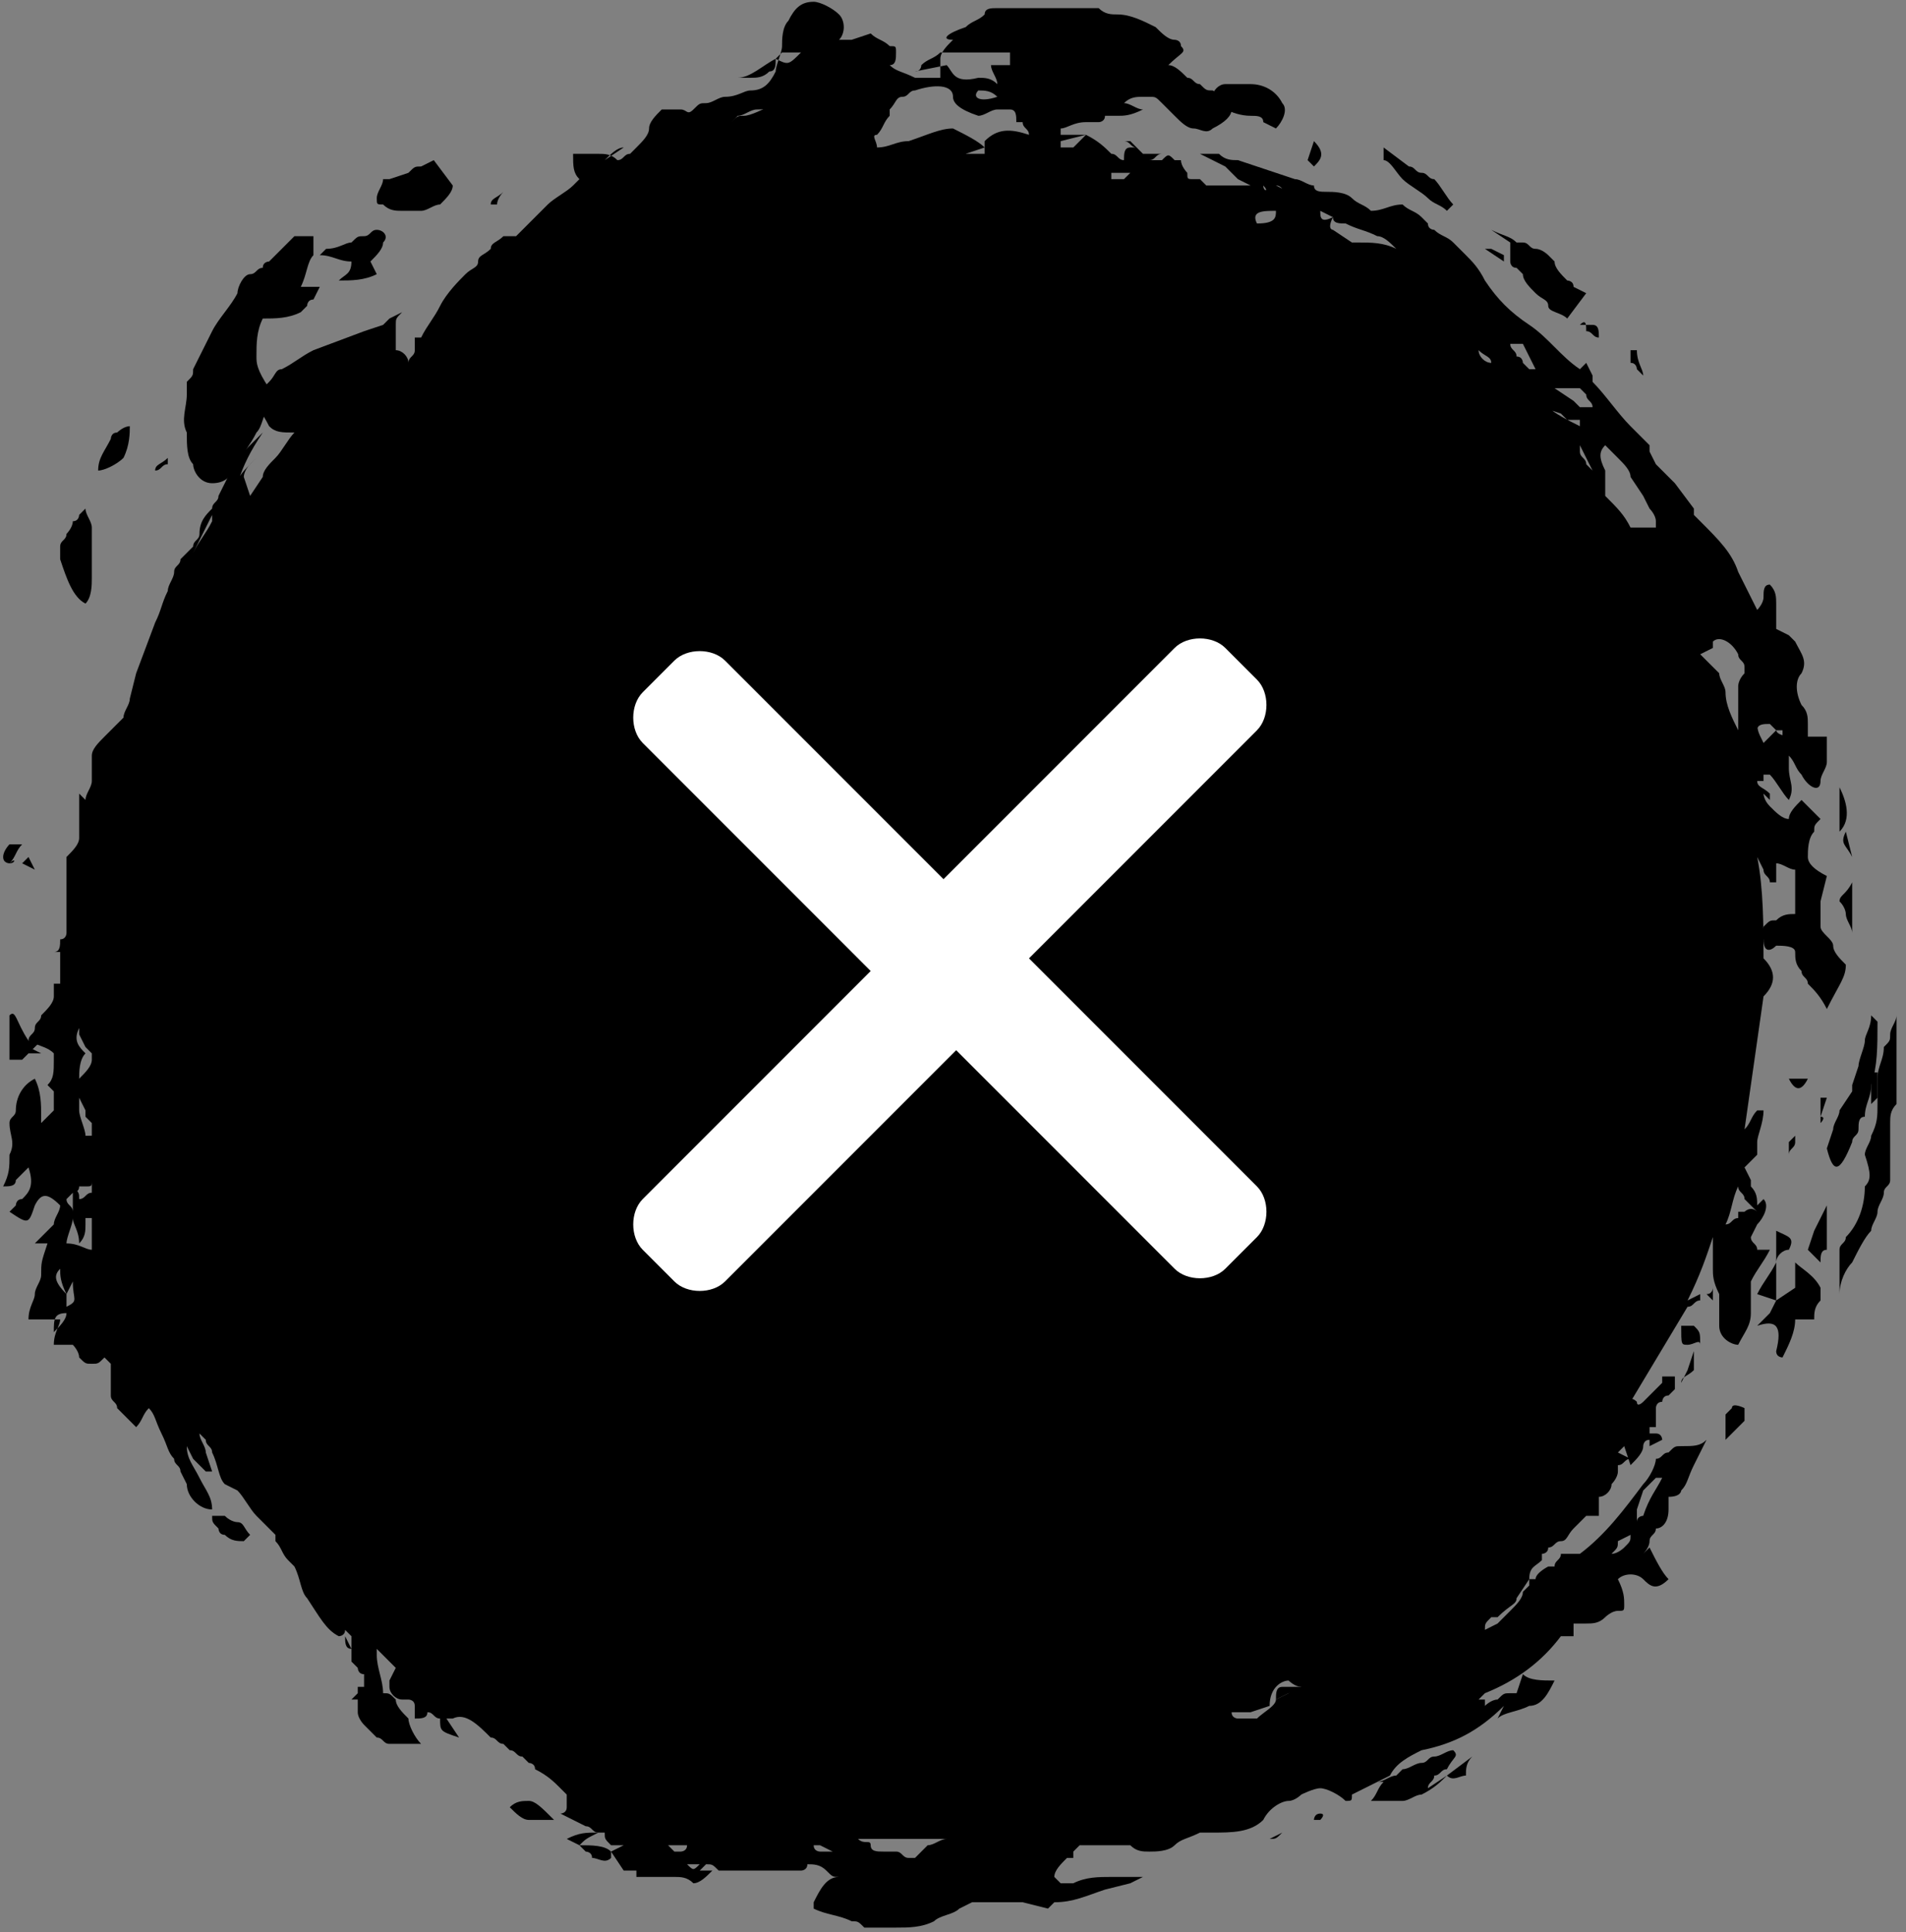 <?xml version="1.0" encoding="utf-8"?>
<!-- Generator: Adobe Illustrator 24.1.1, SVG Export Plug-In . SVG Version: 6.00 Build 0)  -->
<svg version="1.1" id="Layer_1" xmlns="http://www.w3.org/2000/svg" xmlns:xlink="http://www.w3.org/1999/xlink" x="0px" y="0px"
	 viewBox="0 0 30.1 30.5" style="enable-background:new 0 0 30.1 30.5;" xml:space="preserve">
<rect x="0" y="0" width="30.1" height="30.5" fill="#808080" stroke="none"/>
<style type="text/css">
	.st0{fill:#FFFFFF;}
</style>
<g id="Group_2987" transform="translate(370.05 2856.528) rotate(180)">
	<g id="Vector_Smart_Object" transform="translate(340 2826)">
		<g id="Vector_Smart_Object-2" transform="translate(0 0)">
			<g id="Group_107" transform="translate(0 0)">
				<path id="Path_9676" d="M26,24.4L26,24.4L26,24.4L26,24.4L26,24.4L26,24.4z"/>
				<path id="Path_9677" d="M26,24.9c0,0.2,0,0.4-0.1,0.6c-0.2,0-0.4,0-0.6,0.1l-0.1,0.1c0,0,0,0.1-0.1,0.1L25,26l0.3,0
					c-0.1,0.2-0.1,0.4-0.2,0.5c0,0.1,0,0.1,0,0.2c0,0,0,0.1,0,0.1c0,0,0.1,0,0.1,0c0.1,0,0.2,0,0.2,0c0.1-0.1,0.2-0.2,0.3-0.3
					c0,0,0.1-0.1,0.1-0.1c0,0,0.1,0,0.1-0.1c0.1,0,0.1-0.1,0.2-0.1c0.1,0,0.2-0.2,0.2-0.3c0.1-0.2,0.3-0.4,0.4-0.6s0.2-0.4,0.3-0.6
					c0-0.1,0-0.1,0.1-0.2c0-0.1,0-0.1,0-0.2c0-0.2,0.1-0.4,0-0.6c0-0.2,0-0.4-0.1-0.5c0-0.1-0.1-0.3-0.3-0.3c0,0,0,0,0,0
					c-0.2,0-0.3,0.1-0.4,0.3c-0.1,0.2-0.2,0.3-0.3,0.5c-0.1,0.1-0.1,0.3-0.2,0.4l0,0.3C26,24.7,26,24.8,26,24.9z"/>
				<path id="Path_9678" d="M24,27.3c-0.1-0.1-0.2-0.1-0.3-0.1c-0.1,0-0.2,0-0.3,0c-0.1,0-0.2,0.1-0.3,0.1c-0.1,0.1-0.2,0.2-0.2,0.3
					l0.3,0.4l0.2-0.1c0.1,0,0.1,0,0.2-0.1l0.3-0.1h0.1c0-0.1,0.1-0.2,0.1-0.3S24.1,27.3,24,27.3z"/>
				<path id="Path_9679" d="M10.3,28.7c-0.1,0-0.2,0-0.2-0.1l-0.2-0.1c-0.1,0.1-0.2,0.3-0.1,0.4c0.1,0.2,0.3,0.3,0.5,0.3
					c0.1,0,0.3,0,0.4,0c0.1,0,0.2-0.1,0.2-0.2C10.9,28.9,10.6,28.7,10.3,28.7z"/>
				<path id="Path_9680" d="M28.7,21c-0.1,0.1-0.1,0.3-0.1,0.4c0,0,0,0.1,0,0.1s0,0.1,0,0.1c0,0.1,0,0.1,0,0.2c0,0.1,0,0.3,0,0.4
					c0,0.1,0.1,0.2,0.1,0.3c0,0,0.1-0.1,0.1-0.1c0,0,0-0.1,0.1-0.1c0-0.1,0.1-0.2,0.1-0.2c0-0.1,0.1-0.1,0.1-0.2c0,0,0-0.1,0-0.1
					s0-0.1,0-0.1C29,21.4,28.9,21.1,28.7,21z"/>
				<path id="Path_9681" d="M24.7,26.1L24.7,26.1c-0.2,0-0.4,0-0.6,0.1l0.1,0.2c-0.1,0.1-0.2,0.2-0.2,0.3c-0.1,0.1,0,0.2,0.1,0.2
					c0.1,0,0.1-0.1,0.2-0.1c0.1,0,0.1,0,0.2-0.1c0.1,0,0.2-0.1,0.4-0.1c0,0,0.1-0.1,0.1-0.1c-0.2,0-0.3-0.1-0.5-0.1
					C24.5,26.2,24.6,26.2,24.7,26.1z"/>
				<path id="Path_9682" d="M28.1,23.3C28,23.5,28,23.7,28,23.8c0.1,0,0.2-0.1,0.2-0.1c0.1,0,0.1-0.1,0.1-0.1
					c0.1-0.2,0.2-0.3,0.2-0.5C28.4,23.1,28.2,23.2,28.1,23.3z"/>
				<path id="Path_9683" d="M21.7,2.1c0.1,0,0.2,0,0.3-0.1c-0.1-0.1-0.2-0.2-0.3-0.2c-0.1,0-0.1,0-0.2,0c-0.1,0-0.1,0-0.2,0
					C21.5,2,21.6,2.1,21.7,2.1z"/>
				<path id="Path_9684" d="M26.3,6.5c0,0,0.1,0,0.2,0.1c0.1,0,0.1,0,0.2,0c0-0.1,0-0.1-0.1-0.2c0,0,0-0.1-0.1-0.1
					c-0.1-0.1-0.2-0.1-0.3-0.1c0,0-0.1,0.1-0.1,0.1C26.2,6.4,26.2,6.5,26.3,6.5z"/>
				<path id="Path_9685" d="M2.7,8.3c0,0,0.1-0.1,0.1-0.1c0,0,0-0.1,0-0.1c0-0.1,0-0.2,0-0.3C2.8,7.8,2.7,7.9,2.6,8
					c0,0-0.1,0.1-0.1,0.1c0,0.1,0,0.1,0,0.2C2.5,8.3,2.7,8.4,2.7,8.3z"/>
				<path id="Path_9686" d="M9.6,3.8c0,0-0.1,0.1-0.1,0.1c0.1,0,0.2,0,0.3,0c0.1,0,0.1-0.1,0.1-0.2L9.7,3.8L9.6,3.8z"/>
				<path id="Path_9687" d="M9.3,28.3L9.4,28l-0.1-0.1C9.2,28,9.1,28.1,9.3,28.3z"/>
				<path id="Path_9688" d="M1.5,13.5l0.3,0C1.7,13.3,1.6,13.3,1.5,13.5z"/>
				<path id="Path_9689" d="M5,25.3c-0.1,0-0.1-0.1-0.2-0.1c0,0.1,0,0.2,0.1,0.2c0.1,0,0.1,0,0.2,0C5,25.5,5,25.4,5,25.3z"/>
				<path id="Path_9690" d="M1.8,12.3c0,0.1-0.1,0.1-0.1,0.2c0,0,0,0.1,0,0.1c0,0,0.1-0.1,0.1-0.1C1.8,12.4,1.8,12.4,1.8,12.3z"/>
				<path id="Path_9691" d="M22.1,27.5C22.1,27.5,22.1,27.6,22.1,27.5c0.1-0.1,0.2-0.1,0.2-0.2c0,0-0.1,0-0.1,0
					C22.2,27.4,22.1,27.5,22.1,27.5z"/>
				<path id="Path_9692" d="M9.2,1.9c0.1,0,0.1-0.1,0.1-0.1c0,0-0.1,0-0.1,0C9.2,1.8,9.1,1.9,9.2,1.9C9.1,1.9,9.2,1.9,9.2,1.9z"/>
				<path id="Path_9693" d="M29.2,14c0,0,0-0.1,0-0.1s0-0.1,0-0.1c0-0.2,0-0.3,0.1-0.4l-0.1-0.1c0,0,0-0.1,0-0.1l0,0
					c0-0.1,0-0.2,0-0.2l0.1-0.1l0.1-0.1c0,0,0,0.1,0,0.1c0,0.2,0,0.4,0.1,0.6c0.2-0.1,0.3-0.3,0.3-0.5c0-0.1,0.1-0.1,0.1-0.2
					c0-0.2-0.1-0.3,0-0.5c0-0.2,0-0.3,0.1-0.5c-0.1,0-0.2,0-0.2,0.1c-0.1,0.1-0.1,0.1-0.2,0.2c-0.1-0.3,0-0.4,0.1-0.5
					c0.1,0,0.1-0.1,0.1-0.1l0.1-0.1c-0.3-0.2-0.3-0.2-0.4,0.1c-0.1,0.2-0.2,0.2-0.4,0c0-0.1,0.1-0.2,0.1-0.3
					c0.1-0.1,0.2-0.2,0.3-0.3c0,0-0.1,0-0.1,0c0,0-0.1,0-0.1,0c0.1-0.3,0.1-0.3,0.1-0.5c0-0.1,0.1-0.2,0.1-0.3s0.1-0.2,0.1-0.4
					c-0.2,0-0.3,0-0.5,0c0-0.1,0.1-0.2,0.1-0.4L29,9.3c0,0-0.1,0-0.1,0c0,0-0.1-0.1-0.1-0.2C28.7,9,28.7,9,28.6,9
					c-0.1,0-0.1,0-0.2,0.1L28.3,9c0-0.1,0-0.2,0-0.3c0,0,0-0.1,0-0.1c0,0,0-0.1,0-0.1c0-0.1-0.1-0.1-0.1-0.2
					c-0.1-0.1-0.2-0.2-0.3-0.3c-0.1,0.1-0.1,0.2-0.2,0.3c-0.1-0.1-0.1-0.2-0.2-0.4s-0.1-0.3-0.2-0.4c0-0.1-0.1-0.1-0.1-0.2l-0.1-0.2
					c0-0.2-0.2-0.4-0.4-0.4c0,0.2,0.1,0.3,0.2,0.5c0.1,0.2,0.2,0.3,0.2,0.5L27,7.5c0,0-0.1-0.1-0.1-0.1l-0.1-0.1l-0.1,0l0.1,0.3
					c0,0.1,0.1,0.2,0.1,0.3c-0.1-0.1-0.1-0.1-0.1-0.1c0-0.1-0.1-0.1-0.1-0.2c-0.1-0.2-0.1-0.4-0.2-0.5l-0.2-0.1
					c-0.1-0.1-0.2-0.3-0.3-0.4c-0.1-0.1-0.2-0.2-0.3-0.3c0,0,0-0.1,0-0.1c-0.1-0.1-0.1-0.2-0.2-0.3l-0.1-0.1
					c-0.1-0.2-0.1-0.4-0.2-0.5C25,5,24.9,4.8,24.7,4.7c0,0-0.1,0-0.1,0.1l0,0l-0.1-0.1l0-0.2l0.1,0.2c0-0.1,0-0.2-0.1-0.2
					c0-0.1,0-0.2,0-0.2c0,0-0.1-0.1-0.1-0.1c0,0,0-0.1-0.1-0.1c0,0,0-0.1,0-0.2c0,0,0,0,0,0c0,0,0.1,0,0.1,0c0,0,0-0.1,0-0.1
					c0,0,0.1-0.1,0.1-0.1h-0.1c0-0.1,0-0.1,0-0.2c0-0.1-0.1-0.2-0.1-0.2c0,0-0.1-0.1-0.1-0.1c0,0-0.1-0.1-0.1-0.1
					c-0.1,0-0.1-0.1-0.2-0.1c-0.2,0-0.4,0-0.5,0c0.1,0.1,0.2,0.3,0.2,0.4c0.1,0.1,0.2,0.2,0.2,0.3c0.1,0.1,0.1,0.1,0.2,0.1
					C24,4,24.1,4.2,24.1,4.4c0,0,0,0.1,0,0.1c0,0-0.1-0.1-0.1-0.1c-0.1-0.1-0.1-0.1-0.2-0.2l0,0L23.9,4l0,0c0,0,0-0.1,0-0.1
					c0-0.1-0.1-0.2-0.2-0.2l-0.1,0v0c0,0-0.1,0-0.1-0.1c0-0.1,0-0.1,0-0.2c-0.1,0-0.2,0-0.2,0.1c-0.1,0-0.1-0.1-0.2-0.1
					c0-0.2,0-0.2-0.3-0.3L23,3.4c0,0,0,0-0.1,0c-0.2,0.1-0.4-0.1-0.6-0.3c-0.1,0-0.1-0.1-0.2-0.1L22,2.9c-0.1,0-0.1-0.1-0.2-0.1
					l-0.1-0.1c0,0-0.1,0-0.1-0.1c-0.2-0.1-0.3-0.2-0.4-0.3c0,0-0.1-0.1-0.1-0.1c0,0,0-0.1,0-0.2c0-0.1,0.1-0.1,0.1-0.1l-0.4-0.2
					c-0.1,0-0.1-0.1-0.2-0.1l-0.1,0c0-0.1,0-0.1-0.1-0.2l-0.2,0l0.2-0.1h0l0,0h0L20.2,1c-0.1,0-0.1,0-0.2,0L20,0.9
					c-0.1,0-0.3,0-0.4,0c0,0-0.1,0-0.1,0l-0.1,0c-0.1,0-0.2,0-0.3-0.1c-0.1,0-0.2,0.1-0.3,0.2L19,1c0,0-0.1,0.1-0.1,0.1
					c-0.1,0-0.1,0-0.2-0.1c-0.1,0-0.1,0-0.2,0l-0.1,0L18.3,1L18.1,1l-0.1,0l-0.1,0v0C17.8,1,17.7,1,17.6,1c-0.1,0-0.1,0-0.2,0
					c0,0-0.1,0-0.1,0.1c-0.1,0-0.2,0-0.3-0.1c-0.1-0.1-0.1-0.1-0.2-0.1c0.2,0,0.3-0.2,0.4-0.4c0,0,0-0.1,0-0.1
					c-0.2-0.1-0.4-0.1-0.6-0.2c-0.1,0-0.1,0-0.2-0.1c-0.1,0-0.1,0-0.2,0c-0.1,0-0.2,0-0.3,0c-0.2,0-0.4,0-0.6,0.1
					c-0.1,0.1-0.3,0.1-0.4,0.2l-0.2,0.1l-0.1,0c-0.1,0-0.3,0-0.4,0c0,0-0.1,0-0.1,0h-0.1h-0.1l-0.4-0.1l-0.1,0.1l0,0
					c-0.3,0-0.5,0.1-0.8,0.2l-0.4,0.1l-0.2,0.1l-0.1,0c0,0-0.1,0-0.1,0l0.1,0l0.1,0c0.1,0,0.1,0,0.2,0c0.1,0,0.2,0,0.3,0
					c0.2,0,0.4,0,0.6-0.1c0.1,0,0.1,0,0.2,0l0,0l0.1,0.1c0,0.1-0.1,0.2-0.2,0.3l-0.1,0l0,0.1c0,0-0.1,0.1-0.1,0.1l-0.2,0
					c-0.1,0-0.2,0-0.2,0l-0.2,0l-0.2,0h0c-0.1-0.1-0.2-0.1-0.3-0.1c-0.1,0-0.3,0-0.4,0.1c-0.1,0.1-0.2,0.1-0.4,0.2h0
					c-0.1,0-0.1,0-0.2,0c-0.3,0-0.6,0-0.8,0.2C10,2,9.8,2.1,9.7,2.1c-0.1,0-0.2,0.1-0.2,0.1S9.3,2.3,9.2,2.3c-0.1,0-0.3-0.1-0.4-0.2
					c-0.1,0-0.1,0-0.1,0.1C8.5,2.3,8.3,2.4,8.1,2.5C8,2.7,7.8,2.8,7.6,2.9C7.1,3,6.7,3.2,6.3,3.6l0.1-0.2C6.3,3.5,6.1,3.5,5.9,3.6
					C5.7,3.6,5.6,3.8,5.5,4C5.7,4,5.9,4,6,4.1l0.1-0.3c0,0,0,0,0.1,0c0.1,0,0.1,0,0.2-0.1c0.1,0,0.2-0.1,0.2-0.1L6.6,3.7l0.1,0
					c0,0-0.1,0.1-0.1,0.1C6.1,4,5.7,4.3,5.4,4.7L5.2,4.7l0,0.1L5.2,4.9c-0.1,0-0.1,0-0.2,0C4.9,4.9,4.8,4.9,4.7,5
					c0,0-0.1,0.1-0.2,0.1S4.4,5.1,4.4,5.2c0,0.1,0,0.2,0.1,0.4c-0.1,0.1-0.3,0.1-0.4,0c0,0,0,0,0,0c-0.1-0.1-0.2-0.2-0.4,0
					c0.1,0.1,0.2,0.3,0.3,0.5L4.1,6l0,0C4.1,6,4,6.1,4,6.2c0,0.1-0.1,0.1-0.1,0.2C3.8,6.4,3.7,6.5,3.7,6.7l0,0.1l0,0.1
					C3.5,6.9,3.5,7,3.5,7C3.4,7.1,3.4,7.2,3.3,7.4L3.1,7.8c0.1-0.1,0.2-0.1,0.4-0.1c0.1,0,0.1,0,0.2-0.1c0.1,0,0.1-0.1,0.2-0.1
					C3.9,7.4,4,7.2,4.1,7.1c0.3-0.4,0.6-0.8,1-1.1c0.1,0,0.2,0,0.3,0c0-0.1,0.1-0.1,0.1-0.2l0.1,0c0,0,0.2-0.1,0.2-0.2l0,0l0.1,0
					C5.9,5.8,5.8,5.8,5.7,5.9L5.7,6c0,0-0.1,0-0.1,0.1c-0.1,0-0.1,0.1-0.2,0.1C5.3,6.2,5.3,6.3,5.2,6.4S5.1,6.5,5,6.6l0,0
					c-0.1,0-0.2,0-0.2,0c0,0.1,0,0.2,0,0.3C4.7,6.9,4.6,7,4.6,7.1c0,0-0.1,0.1-0.1,0.2h0l0,0l0,0c0,0,0,0,0,0.1
					c-0.1,0-0.1,0.1-0.2,0.1l0.2,0.1L4.4,7.7L4.3,7.4C4.2,7.5,4.1,7.6,4.1,7.7c0,0,0,0.1-0.1,0.1l0-0.1L3.8,7.8c0,0,0,0.1,0.1,0.1
					c0,0,0.1,0,0.1,0c0,0,0,0,0,0.1c0,0,0,0-0.1,0c0,0,0,0.1,0,0.1c0,0.1,0,0.1,0,0.2c0,0,0,0.1-0.1,0.1c0,0,0,0.1-0.1,0.1
					c0,0-0.1,0.1-0.1,0.1l0,0c0,0,0,0.1,0,0.1l0,0c0,0,0,0,0,0c0,0,0,0,0,0c0,0,0,0.1,0,0.1c0,0,0.1,0,0.2,0l0-0.1
					c0.1-0.1,0.1-0.1,0.2-0.2c0,0,0.1-0.1,0.1-0.1c0,0,0.1-0.1,0.1,0c0,0,0.1,0.1,0.1,0c-0.3,0.5-0.6,1-0.9,1.5c0,0,0,0,0,0
					c-0.1,0-0.1,0.1-0.2,0.1l0,0.1l0.2-0.1C3.2,10.4,3.1,10.7,3,11c0,0,0,0,0,0c0,0,0-0.1,0-0.2c0-0.1,0-0.2,0-0.3
					c0-0.1,0-0.2-0.1-0.4c0-0.1,0-0.1,0-0.2c0-0.1,0-0.2,0-0.3c0-0.2-0.2-0.3-0.3-0.3C2.5,9.5,2.4,9.6,2.4,9.8c0,0.1,0,0.3,0,0.4
					c0,0,0,0,0,0.1c-0.1,0.2-0.2,0.3-0.3,0.5l0.2,0c0,0,0,0,0,0c0,0.1,0.1,0.1,0.1,0.2l-0.1,0.2c-0.1,0.1-0.2,0.3-0.1,0.4l0.1-0.1
					c0,0.1,0,0.2,0.1,0.3c0,0,0,0,0,0.1l0.1,0.2l-0.2,0.2c0,0,0,0.1,0,0.1c0,0,0,0.1,0,0.1c0,0.1-0.1,0.3-0.1,0.5c0,0,0.1,0,0.1,0
					c0.1-0.1,0.1-0.2,0.2-0.3c0,0,0,0,0,0c-0.1,0.7-0.2,1.4-0.3,2.1C2,15,2,15.2,2.2,15.4c0,0.5,0,1.1,0.1,1.6c0,0,0,0,0,0l0,0
					l-0.1-0.2c0-0.1-0.1-0.1-0.1-0.2l-0.1,0c0,0,0,0.1,0,0.1s0,0.1,0,0.1s0,0.1,0,0.1c-0.1,0-0.2-0.1-0.3-0.1l0,0c0,0,0-0.1,0-0.1
					c0-0.2,0-0.4,0-0.6c0.1,0,0.2,0,0.3-0.1c0.1,0,0.1,0,0.2-0.1c0-0.1,0.1-0.1,0-0.2c0-0.2-0.1-0.2-0.2-0.1c-0.1,0-0.3,0-0.3-0.1
					c0-0.1,0-0.2-0.1-0.3c0-0.1-0.1-0.1-0.1-0.2c-0.1-0.1-0.2-0.2-0.3-0.4C1,15,0.9,15.1,0.9,15.3c0.1,0.1,0.2,0.2,0.2,0.3
					s0.2,0.2,0.2,0.3l0,0.2c0,0.1,0,0.1,0,0.2l-0.1,0.4c0.2,0.1,0.3,0.2,0.3,0.3c0,0.1,0,0.3-0.1,0.4c0,0.1,0,0.1-0.1,0.2
					c0.1,0.1,0.2,0.2,0.3,0.3c0.1-0.1,0.2-0.2,0.2-0.3c0.1,0,0.2,0.1,0.3,0.2c0.1,0.1,0.1,0.2,0.1,0.2l-0.1-0.1l0,0.1
					c0.1,0.1,0.2,0.1,0.2,0.2l0,0c0,0,0,0,0,0l-0.1,0l0,0.1c0,0-0.1,0-0.1,0c-0.1-0.1-0.2-0.3-0.3-0.4c-0.1,0.2,0,0.3,0,0.5
					c0,0,0,0.1,0,0.2c0,0-0.1,0-0.1,0c0,0-0.1,0-0.1,0.1c0,0.1,0,0.1,0,0.2c0,0,0.1,0,0.1,0C2,18.9,2,19,2,19c0,0-0.1,0-0.1,0l0,0
					c0,0,0-0.1,0-0.1l0,0v0l0,0l-0.1-0.1l0-0.1l0-0.1c-0.1-0.1-0.1-0.2-0.2-0.3c-0.1-0.2-0.3-0.3-0.3-0.1c0,0.1-0.1,0.2-0.1,0.3
					c0,0.1,0,0.1,0,0.2l0,0.1l0,0.1c0.1,0,0.1,0,0.2,0c0,0,0.1,0,0.1,0c0,0.1,0,0.1,0,0.2c0,0.1,0,0.2,0.1,0.3
					c0.1,0.2,0.1,0.4,0,0.5c-0.1,0.2,0,0.3,0.1,0.5c0,0,0.1,0.1,0.1,0.1l0.2,0.1L2,21c0,0.1,0,0.2,0.1,0.3c0.1,0,0.1-0.1,0.1-0.2
					c0-0.1,0.1-0.2,0.1-0.2c0.1,0.2,0.2,0.4,0.3,0.6c0.1,0.3,0.3,0.5,0.6,0.8c0,0,0.1,0.1,0.1,0.1l0,0.1l0.3,0.4l0.3,0.3l0.1,0.2
					L4,23.5c0.1,0.1,0.2,0.2,0.3,0.3c0.2,0.2,0.4,0.5,0.6,0.7l0,0.1L5,24.8c0,0,0.1-0.1,0.1-0.1c0.3,0.2,0.5,0.5,0.8,0.7
					c0.3,0.2,0.5,0.4,0.7,0.7c0.1,0.2,0.2,0.3,0.3,0.4c0,0,0.1,0.1,0.1,0.1s0.1,0.1,0.1,0.1c0.1,0.1,0.2,0.1,0.3,0.2
					c0,0,0.1,0,0.1,0.1c0,0,0.1,0.1,0.1,0.1c0.1,0.1,0.2,0.1,0.3,0.2c0.2,0,0.3-0.1,0.5-0.1c0.1,0.1,0.2,0.1,0.3,0.2
					c0.1,0.1,0.3,0.1,0.4,0.1c0.1,0,0.2,0,0.2,0.1c0.1,0,0.2,0.1,0.3,0.1l0.3,0.1l0.3,0.1l0.3,0.1c0.1,0,0.2,0,0.3,0.1
					c0.1,0,0.2,0,0.3,0l-0.4-0.2l-0.1-0.1l-0.1-0.1l-0.2-0.1l0.3,0c0.1,0,0.2,0,0.2,0H11c0,0,0.1,0.1,0.1,0.1c0,0,0,0,0.1,0l0,0h0
					c0.1,0,0.1,0,0.1,0.1c0,0,0.1,0.1,0.1,0.2l0.1,0c0.1,0.1,0.1,0.1,0.2,0l0.1,0c0.1,0,0.1,0,0.2,0c0,0,0,0-0.1,0
					c-0.1,0-0.1,0.1-0.2,0.1l0.1,0l0.1,0l0.1,0l0,0l0.2,0.2c0,0,0.1,0,0.1,0c-0.1,0-0.1-0.1-0.2-0.1c0,0,0.1,0,0.1,0
					c0.1,0,0.1-0.1,0.1-0.2c0.1,0,0.1,0.1,0.2,0.1c0.1,0.1,0.2,0.2,0.4,0.3c0.1-0.1,0.1-0.1,0.2-0.2c0.1,0,0.1,0,0.2,0
					c0,0,0,0,0,0.1l-0.4,0.1c0.1,0,0.3,0,0.4,0h0c0,0,0,0.1,0,0.1c-0.1,0-0.2,0.1-0.4,0.1c-0.1,0-0.1,0-0.2,0c0,0-0.1,0-0.1,0.1
					c0,0,0,0-0.1,0l-0.1,0c-0.1,0-0.2,0-0.4,0.1c0.1,0,0.2,0.1,0.3,0.1c-0.1,0.1-0.2,0.1-0.3,0.1l-0.1,0c-0.1,0-0.1,0-0.2-0.1
					c-0.1-0.1-0.1-0.1-0.2-0.2c-0.1-0.1-0.2-0.2-0.3-0.2c-0.1,0-0.2-0.1-0.3,0c-0.2,0.1-0.3,0.2-0.3,0.3c-0.1,0.1,0.1,0.2,0.3,0.3
					c0.1,0,0.1,0,0.2,0.1c0.1,0,0.1,0.1,0.2,0.1c0.1,0.1,0.2,0.2,0.3,0.2c-0.2,0.2-0.3,0.2-0.2,0.3c0,0.1,0.1,0.1,0.1,0.1
					c0.1,0,0.2,0.1,0.3,0.2c0.2,0.1,0.4,0.2,0.6,0.2c0.1,0,0.2,0,0.3,0.1c0.1,0,0.2,0,0.3,0c0.3,0,0.7,0,1,0c0.1,0,0.2,0,0.3,0
					c0.1,0,0.2,0,0.2-0.1c0.1-0.1,0.2-0.1,0.3-0.2c0.3-0.1,0.4-0.2,0.2-0.2c0.1-0.1,0.2-0.2,0.2-0.3c0-0.1,0-0.2,0-0.3l0.1,0l0.3,0
					c0.2,0.1,0.3,0.1,0.4,0.2c-0.1,0-0.1,0.1-0.1,0.2c0,0.1,0,0.1,0.1,0.1c0.1,0.1,0.2,0.1,0.3,0.2l0.3-0.1l0.1,0l0.1,0l0,0
					c-0.1,0.1-0.1,0.3,0,0.4c0.1,0.1,0.3,0.2,0.4,0.2c0.2,0,0.3-0.1,0.4-0.3c0.1-0.1,0.1-0.3,0.1-0.4c0-0.1,0.1-0.3,0.1-0.4
					c0.1-0.2,0.2-0.3,0.4-0.3c0.1,0,0.2-0.1,0.4-0.1c0.1,0,0.2-0.1,0.3-0.1c0.1,0,0.1,0,0.2-0.1s0.1,0,0.2,0c0.1,0,0.2,0,0.3,0
					c0.1-0.1,0.2-0.2,0.2-0.3s0.1-0.2,0.2-0.3c0,0,0.1-0.1,0.1-0.1l0,0c0.1,0,0.1-0.1,0.2-0.1c0.1,0.1,0.2,0.1,0.3,0.1
					c0.1,0,0.3,0,0.4,0c0-0.2,0-0.3-0.1-0.4l0.1-0.1c0.1-0.1,0.3-0.2,0.4-0.3l0.1-0.1l0.1-0.1l0.2-0.2l0.1-0.1l0.1,0l0.1,0
					c0.1-0.1,0.2-0.1,0.2-0.2c0.1-0.1,0.2-0.1,0.2-0.2s0.1-0.1,0.2-0.2c0.1-0.1,0.3-0.3,0.4-0.5c0.1-0.2,0.2-0.3,0.3-0.5l0.1,0
					c0-0.1,0-0.1,0-0.2c0-0.1,0.1-0.1,0.1-0.2l0,0c0,0.1,0.1,0.2,0.2,0.2c0,0,0,0.1,0,0.2s0,0.1,0,0.2s0,0.1-0.1,0.2l0.2-0.1
					l0.1-0.1l0.3-0.1L25.1,25c0.2-0.1,0.3-0.2,0.5-0.3c0.1,0,0.1-0.1,0.2-0.2s0.1-0.1,0.2-0.2c0,0,0,0,0,0c0-0.2-0.1-0.3-0.2-0.5
					c-0.1-0.1-0.2-0.1-0.4-0.1c0,0,0,0,0,0c0.1-0.1,0.2-0.3,0.3-0.4l0,0c0.1-0.1,0.2-0.2,0.2-0.3l0.2-0.3h0l0,0L26.2,23
					c0,0,0,0.1-0.1,0.2L26,23.3c0.2-0.2,0.3-0.3,0.3-0.4c-0.1,0.3-0.2,0.5-0.4,0.8c0.2-0.2,0.3-0.3,0.4-0.4c0-0.1,0.1-0.1,0.1-0.2
					l0.1-0.2l0.1-0.2c0-0.1,0.1-0.1,0.1-0.2c0.1-0.1,0.2-0.2,0.2-0.4c0-0.1,0.1-0.1,0.1-0.2l0.1-0.1l0,0l0.1-0.1h0
					c0-0.1,0.1-0.1,0.1-0.2s0.1-0.2,0.1-0.3c0.1-0.2,0.1-0.3,0.2-0.5l0.3-0.8l0.1-0.4c0-0.1,0.1-0.2,0.1-0.3c0,0,0,0,0.1-0.1
					c0.1-0.1,0.1-0.1,0.2-0.2c0.1-0.1,0.2-0.2,0.2-0.3c0-0.1,0-0.1,0-0.2c0-0.1,0-0.1,0-0.2l0,0c0-0.1,0.1-0.2,0.1-0.3
					c0,0,0.1,0.1,0.1,0.1c0,0,0-0.1,0-0.1l0-0.1c0,0,0-0.1,0-0.1c0-0.1,0-0.1,0-0.2c0-0.1,0-0.1,0-0.2c0-0.1,0.1-0.2,0.2-0.3
					c0,0,0-0.1,0-0.1l0,0h0c0-0.1,0-0.1,0-0.2c0-0.1,0-0.2,0-0.3s0-0.2,0-0.3s0-0.2,0-0.3c0,0,0-0.1,0.1-0.1c0-0.1,0-0.2,0.1-0.2
					l-0.1,0c0,0,0,0,0-0.1c0-0.1,0-0.2,0-0.3c0,0,0-0.1,0-0.1l0.1,0c0,0,0-0.1,0-0.1c0,0,0-0.1,0-0.1c0-0.1,0.1-0.2,0.2-0.3
					c0-0.1,0.1-0.1,0.1-0.2c0-0.1,0.1-0.1,0.1-0.2c-0.2-0.1-0.3-0.1-0.4-0.2C29.2,14.2,29.2,14.1,29.2,14z M29.2,14.3L29.2,14.3
					C29.2,14.4,29.2,14.3,29.2,14.3L29.2,14.3z M2,19l0.2-0.2c0.1,0.2,0.1,0.2,0.1,0.4c0,0,0-0.1,0-0.2c0,0.1-0.1,0.1-0.2,0.1L2,19z
					 M15.6,1.2c0,0,0.1,0,0.1,0c0,0,0,0,0,0c0.1,0,0.1,0.1,0.2,0.1c0.1,0,0.1,0,0.2,0l0,0c0.1,0,0.2,0,0.2,0.1s0.1,0,0.2,0.1
					c-0.1,0-0.1,0-0.2,0l-0.2,0l-0.3,0c-0.1,0-0.1,0-0.2,0h-0.2l-0.3,0c0.1,0,0.2-0.1,0.3-0.1L15.6,1.2z M29.1,10.5
					c0-0.1,0-0.2-0.1-0.4C29.2,10.3,29.2,10.4,29.1,10.5z M16.6,28.6L16.6,28.6C16.6,28.6,16.6,28.6,16.6,28.6L16.6,28.6z
					 M28.8,14.6L28.8,14.6c0,0.1,0,0.1,0,0.1C28.8,14.7,28.8,14.6,28.8,14.6L28.8,14.6z M10.2,3.4l0.2,0c0,0,0.1,0,0.1,0
					c0,0,0.1,0,0.1,0.1l-0.1,0l-0.1,0l-0.1,0l-0.3,0.1C10,3.9,9.8,4,9.7,4c0,0-0.1-0.1-0.2-0.1l0.4-0.2C9.9,3.6,10.1,3.5,10.2,3.4
					L10.2,3.4z M20.5,28L20.5,28L20.5,28c-0.1,0.1-0.2,0.2-0.3,0.2L20.5,28z M28.8,14.3l0-0.1L28.7,14l-0.1-0.1c0,0,0,0,0-0.1
					c0-0.1,0.1-0.2,0.2-0.3c0,0,0,0,0,0c0,0.1,0,0.3-0.1,0.4C28.8,14,28.9,14.1,28.8,14.3L28.8,14.3z M28.7,12.6L28.7,12.6
					c0,0.1,0.1,0.3,0.1,0.4c0,0.1,0,0.1,0,0.2L28.7,13c0,0,0,0,0-0.1c0,0-0.1-0.1-0.1-0.1l0,0c0,0,0-0.1,0-0.1s0-0.1,0-0.1
					C28.6,12.6,28.6,12.6,28.7,12.6L28.7,12.6z M24.9,5.4L24.9,5.4L24.9,5.4C24.9,5.3,24.9,5.3,24.9,5.4L24.9,5.4z M24.7,5.1
					L24.7,5.1L24.7,5.1L24.7,5.1z M17.1,1.4L17.1,1.4l-0.2-0.1c0.1,0,0.1,0,0.2,0c0,0,0.1,0,0.1,0.1L17.1,1.4L17.1,1.4z M2.5,19.9
					L2.5,19.9L2.5,19.9C2.6,19.9,2.6,19.9,2.5,19.9c0.1-0.1,0.1-0.2,0.1-0.2c0,0,0,0.1,0,0.1l0-0.1l0-0.1c0-0.1,0-0.1,0-0.2
					c0-0.1,0-0.2,0-0.4c0.1,0.2,0.2,0.4,0.2,0.6c0,0.1,0.1,0.2,0.1,0.3C3,20,3,20,3.1,20.1c0,0,0.1,0.1,0.1,0.1l0,0l-0.2,0.1
					c0,0,0,0.1,0,0.1c-0.1,0.1-0.3,0-0.4-0.2c0-0.1-0.1-0.1-0.1-0.2C2.5,20,2.5,20,2.5,19.9z M4.9,23.1c0,0,0.1,0.1,0.1,0.1
					c0,0.1,0.1,0.1,0.1,0.2l0,0.1L5,23.3L5,23.3L4.9,23.1L4.9,23.1z M16.8,28.9L16.8,28.9L16.8,28.9L16.8,28.9z M18.3,28.7
					c0.1,0,0.1,0,0.2-0.1l0,0c0,0-0.1,0.1-0.1,0.1c-0.1,0-0.2,0.1-0.3,0.1s-0.2,0-0.3,0.1C18,28.8,18.2,28.7,18.3,28.7L18.3,28.7z
					 M20.8,27.7L20.8,27.7L20.8,27.7L20.8,27.7z M29.2,9.5c0,0.2,0,0.3-0.2,0.3C29,9.7,29.1,9.6,29.2,9.5L29.2,9.5z M29,9.9l0,0.2
					l-0.1,0.2C28.9,10,28.8,10,29,9.9L29,9.9z M28.6,11.1c0-0.1,0-0.2,0-0.3c0.1,0,0.2,0.1,0.4,0.1c0,0.1-0.1,0.3-0.1,0.4
					c0-0.1-0.1-0.2-0.1-0.4c-0.1,0.1-0.1,0.2-0.1,0.3c0,0,0,0.1,0,0.1l-0.1,0C28.6,11.2,28.6,11.1,28.6,11.1L28.6,11.1z M28.6,11.7
					c0.1,0,0.1-0.1,0.2-0.1c0,0.1,0,0.1,0.1,0.2c0-0.2,0-0.3,0-0.4c0,0.1,0.1,0.1,0.1,0.2c0,0-0.1,0.1-0.1,0.1s-0.1,0-0.1,0.1
					c0,0-0.1,0-0.1,0c0,0,0,0,0,0l0,0c-0.1,0-0.1,0-0.1,0.1l0-0.1l0-0.2l0-0.1v0C28.5,11.7,28.5,11.7,28.6,11.7L28.6,11.7z
					 M19.3,1.3c0,0,0.1,0,0.1,0c0,0,0.1,0.1,0.1,0.1h-0.1l-0.1,0c0,0-0.1,0-0.1,0l-0.1,0l0,0c0,0,0,0,0.1,0
					C19.2,1.3,19.3,1.3,19.3,1.3z M19.2,1.1L19,1.1C19.1,1,19.1,1,19.2,1.1L19.2,1.1z M6.9,3.5L6.9,3.5L6.9,3.5L6.9,3.5z M6.2,5.1
					C6.3,5,6.3,5,6.4,4.9l0.2-0.1l0,0l0,0c0,0.1,0,0.1-0.1,0.2l0,0l-0.1,0C6.2,5.2,6.1,5.2,6.1,5.3L6.1,5.3L5.9,5.6c0,0,0-0.1,0-0.1
					h0c0,0,0.1-0.1,0.1-0.1C6,5.3,6.1,5.2,6.2,5.1L6.2,5.1z M5.6,5.4L5.6,5.4L5.6,5.4L5.6,5.4C5.6,5.4,5.6,5.4,5.6,5.4L5.6,5.4z
					 M4.1,7L4.1,7L4,7.1L3.9,7.2l-0.1,0C3.9,7,4,6.9,4.1,6.6l0,0c0,0,0.1,0,0.1-0.1c0,0.1,0,0.1,0,0.2L4.1,7z M4.5,6.2L4.3,6.3
					c0-0.1,0-0.1,0.1-0.2c0,0,0.1-0.1,0.2-0.1C4.5,6.1,4.5,6.1,4.5,6.2L4.5,6.2z M4.8,7.2L4.8,7.2L4.8,7.2l-0.1,0L4.8,7.2L4.8,7.2z
					 M2.5,11.4c0,0,0.1,0,0.1,0c0,0,0-0.1,0-0.1l0,0c0.1,0,0.1-0.1,0.2-0.1c-0.1,0.2-0.1,0.4-0.2,0.6c0-0.1-0.1-0.1-0.1-0.2
					c0,0-0.1-0.1-0.1-0.1c0,0-0.1-0.1-0.1-0.1C2.4,11.5,2.5,11.4,2.5,11.4L2.5,11.4z M4.7,23.5L4.7,23.5l-0.2-0.2
					c-0.1-0.1-0.2-0.2-0.2-0.3l-0.2-0.3L4,22.5c0,0-0.1-0.1-0.1-0.2l0-0.1c0.1,0,0.1,0,0.2,0c0.1,0,0.1,0,0.2,0h0
					c0.1,0.2,0.2,0.3,0.4,0.5l0,0.1l0,0.3C4.8,23.3,4.8,23.4,4.7,23.5L4.7,23.5z M5.1,24.4c0,0-0.1-0.1-0.1-0.1
					c0-0.1-0.1-0.1-0.1-0.2l0.1,0l0.1,0l0.1,0.1l0.3,0.2C5.4,24.4,5.2,24.4,5.1,24.4L5.1,24.4z M6,25.1l-0.1-0.2l-0.1-0.2h0.1
					l0.1,0.1c0,0,0,0.1,0.1,0.1c0,0.1,0.1,0.1,0.1,0.2C6.1,25.1,6,25.1,6,25.1L6,25.1z M5.9,24.3c-0.1-0.1-0.2-0.1-0.2-0.2L5.4,24
					l-0.1-0.1l-0.1,0l-0.1,0l0-0.1c0.2,0.1,0.4,0.2,0.5,0.3c0.1,0.1,0.2,0.2,0.3,0.3c0,0,0.1,0.1,0.1,0.1L5.9,24.3z M6.7,25
					c-0.1-0.1-0.2-0.1-0.2-0.2l0,0C6.6,24.8,6.7,24.9,6.7,25L6.7,25z M9,27.1C9,27,8.9,27,8.8,27c-0.2-0.1-0.3-0.1-0.5-0.2
					c-0.1,0-0.2-0.1-0.3-0.2h0c0.2,0.1,0.4,0.1,0.6,0.1l0.1,0L9,26.9C9,26.9,9.1,26.9,9,27.1c0.2-0.1,0.2,0,0.2,0.1L9,27.1z
					 M10.1,27.6l-0.1,0c0,0-0.1,0-0.1,0c-0.1,0-0.1-0.1-0.2-0.1l0,0l0.2,0.1L10.1,27.6C10,27.5,10.1,27.5,10.1,27.6L10.1,27.6z
					 M9.9,27.2c0-0.1,0-0.2,0.3-0.2C10.3,27.2,10.1,27.2,9.9,27.2L9.9,27.2z M12.2,27.8l0.1-0.1l0.2,0c0,0,0,0.1,0,0.1
					C12.4,27.8,12.3,27.8,12.2,27.8L12.2,27.8z M14.3,29.2l-0.1,0c0,0,0,0,0,0L14.3,29.2z M14.6,29.3c0.4-0.1,0.4,0.1,0.5,0.2
					l0.5-0.1c-0.1,0-0.1,0.1-0.1,0.1c-0.1,0.1-0.2,0.1-0.3,0.2l-0.1,0l-0.2,0c-0.1,0-0.2,0-0.3,0c-0.1,0-0.2,0-0.2,0l-0.1,0l-0.2,0
					c0-0.1,0-0.1,0-0.2l0.1,0c0.1,0,0.2,0,0.2,0c0-0.1-0.1-0.2-0.1-0.3C14.4,29.3,14.5,29.3,14.6,29.3L14.6,29.3z M14.3,29
					c0.3-0.1,0.4,0,0.3,0.1C14.5,29.1,14.4,29.1,14.3,29L14.3,29z M15.8,29c-0.1,0-0.1,0.1-0.2,0.1c-0.3,0.1-0.6,0.1-0.6-0.1
					c0-0.1-0.1-0.2-0.4-0.3c-0.1,0-0.2,0.1-0.3,0.1c-0.1,0-0.1,0-0.2,0c-0.1,0-0.1-0.1-0.1-0.2l-0.1,0c0-0.1-0.1-0.1-0.1-0.2
					c0.3,0.1,0.5,0.1,0.7-0.1c0,0,0-0.1,0-0.2c0.1,0,0.2,0,0.3,0l-0.3,0.1c0.1,0.1,0.3,0.2,0.5,0.3c0.2,0,0.4-0.1,0.7-0.2
					c0.2,0,0.3-0.1,0.5-0.1c0,0.1,0.1,0.2,0,0.2c-0.1,0.1-0.1,0.2-0.2,0.3h0l0,0.1C15.9,28.9,15.9,29,15.8,29L15.8,29z M17.8,29.6
					c0,0-0.1,0.1-0.1,0.1l-0.2,0c-0.1,0-0.2,0-0.3,0l-0.3,0l0.2,0l0.1,0l0.1,0l0.1,0h0c0,0,0,0,0,0C17.6,29.5,17.6,29.5,17.8,29.6
					c0-0.1,0-0.2,0.1-0.2c0.1-0.1,0.2-0.1,0.3-0.1c0,0,0.1,0,0.1,0l0.1,0C18.2,29.3,18,29.5,17.8,29.6L17.8,29.6z M21.9,26.8
					L21.9,26.8L21.9,26.8l0.2,0L21.9,26.8L21.9,26.8z M22.7,26.3L22.7,26.3L22.7,26.3C22.6,26.4,22.7,26.3,22.7,26.3L22.7,26.3
					C22.7,26.3,22.7,26.3,22.7,26.3L22.7,26.3z M27.2,21.4l-0.1,0.1L27,21.8c-0.1,0.2-0.2,0.4-0.3,0.6l0-0.1l0,0
					c0.1-0.2,0.2-0.3,0.3-0.5l0.2-0.3L27.2,21.4l0-0.2l0,0L27.2,21.4z"/>
				<path id="Path_9694" d="M0.6,11.8c0-0.3,0.1-0.6,0.3-0.8C0.9,10.9,1,10.9,1,10.8c0,0,0-0.1,0-0.1c0,0,0-0.1,0-0.1
					c0-0.2,0-0.3,0-0.5c0,0.2-0.1,0.4-0.2,0.5c-0.1,0.2-0.2,0.4-0.3,0.5c0,0.1-0.1,0.2-0.1,0.3s-0.1,0.2-0.1,0.3
					c0,0.1-0.1,0.1-0.1,0.2c0,0.1,0,0.1,0,0.2c0,0.1,0,0.2,0,0.3c0,0.1,0,0.1,0,0.2s0,0.1,0,0.2c0,0.1,0,0.2-0.1,0.3l0,0.2l0,0.1
					l0,0.1c0,0.2,0,0.3,0,0.5c0,0,0,0.1,0,0.1s0,0.1,0,0.1c0,0.1,0,0.2,0,0.3c0-0.1,0.1-0.2,0.1-0.3s0-0.1,0.1-0.2
					c0-0.2,0.1-0.3,0.1-0.5l0-0.1c0,0,0-0.1,0-0.1l0-0.2c0-0.2,0-0.3,0.1-0.5c0-0.1,0.1-0.2,0.1-0.3C0.5,12,0.5,11.9,0.6,11.8z"/>
				<path id="Path_9695" d="M0.8,13.4c0,0,0-0.1,0-0.1L1,13c0-0.1,0.1-0.2,0.1-0.3l0.1-0.3C1.1,12,1,12,0.8,12.5
					c0,0.1-0.1,0.1-0.1,0.2s0,0.2-0.1,0.2c0,0.2-0.1,0.3-0.1,0.5c-0.1,0.3-0.1,0.6-0.1,1l0.1,0.1c0-0.2,0.1-0.3,0.1-0.4
					s0.1-0.3,0.1-0.4L0.8,13.4z"/>
				<path id="Path_9696" d="M1.7,10.6c0-0.1,0-0.2,0-0.2s0-0.1,0-0.2L2,10c0,0.1,0,0.2,0,0.2c0,0,0,0,0,0.1s0,0,0,0.1
					c0,0.1,0,0.1,0,0.2c0.1-0.2,0.2-0.3,0.3-0.5L2,10l0.1-0.2c0,0,0.1-0.1,0.1-0.1l0.1-0.1C2,9.7,1.9,9.6,2,9.2
					c0-0.1-0.1-0.1-0.1-0.1C1.8,9.3,1.7,9.5,1.7,9.7L1.4,9.7c0,0.1,0,0.2-0.1,0.3c0,0.1,0,0.1,0,0.2C1.4,10.4,1.6,10.5,1.7,10.6z"/>
				<path id="Path_9697" d="M7.2,2.5L7.2,2.5l0.3-0.2c0,0.1-0.1,0.1-0.1,0.2c-0.1,0-0.1,0.1-0.2,0.1C7.1,2.8,7,2.8,7.1,2.9
					c0.1,0,0.2-0.1,0.3-0.1c0.1,0,0.1-0.1,0.2-0.1c0.1,0,0.2-0.1,0.3-0.1c0,0,0,0,0.1-0.1c0.1,0,0.2-0.1,0.3-0.1l0,0l-0.1,0
					c0.1-0.1,0.1-0.2,0.2-0.3c-0.2,0-0.3,0-0.5,0c-0.1,0-0.2,0.1-0.3,0.1C7.4,2.3,7.3,2.4,7.2,2.5c-0.1-0.1-0.2,0-0.3,0
					C6.9,2.6,6.9,2.7,6.8,2.8L7.2,2.5C7.2,2.6,7.2,2.6,7.2,2.5z"/>
				<path id="Path_9698" d="M7.5,27.4c-0.1-0.1-0.2-0.1-0.3-0.2c0,0-0.1,0.1-0.1,0.1c0.1,0.1,0.2,0.3,0.3,0.4c0.1,0,0.1,0.1,0.2,0.1
					s0.1,0.1,0.2,0.1l0.4,0.3l0-0.2C8.1,28,8,27.8,7.9,27.7S7.6,27.5,7.5,27.4z"/>
				<path id="Path_9699" d="M1.2,11.5C1.2,11.5,1.3,11.4,1.2,11.5l0.1-0.2l0.1-0.2l0.1-0.3l-0.2-0.2c0,0.1,0,0.2-0.1,0.2
					c0,0.1,0,0.1,0,0.2c0,0.1,0,0.1,0,0.2C1.2,11.3,1.2,11.4,1.2,11.5z"/>
				<path id="Path_9700" d="M0.9,16.1c0-0.1-0.1-0.2-0.1-0.3c0,0.3,0,0.6,0,0.8c0.1-0.2,0.2-0.2,0.2-0.3C0.9,16.2,0.9,16.1,0.9,16.1
					z"/>
				<path id="Path_9701" d="M6.2,26.7c0-0.1,0-0.2,0-0.3c0,0,0-0.1-0.1-0.1c0,0-0.1-0.1-0.1-0.1C6,26.1,5.9,26,5.8,25.9
					c-0.1-0.1-0.2-0.1-0.2-0.2s-0.2-0.1-0.3-0.2L5,25.9L5.2,26c0,0.1,0.1,0.1,0.1,0.1c0.1,0.1,0.2,0.2,0.2,0.3c0,0,0.1,0.1,0.1,0.1
					c0,0,0.1,0.1,0.2,0.1c0.1,0,0.1,0.1,0.2,0.1l0.1,0c0.1,0.1,0.2,0.1,0.4,0.2L6.2,26.7L6.2,26.7z"/>
				<path id="Path_9702" d="M3.3,9.6c0.1,0,0.2,0,0.2,0c0-0.3,0-0.3-0.1-0.3s-0.2,0.1-0.2,0C3.2,9.5,3.2,9.5,3.3,9.6
					C3.2,9.6,3.2,9.6,3.3,9.6z"/>
				<path id="Path_9703" d="M1.3,12.9c0,0,0-0.1,0-0.1c0-0.1,0-0.1,0-0.2l0,0.2C1.3,12.8,1.2,12.9,1.3,12.9l-0.1,0.3l0.1,0
					C1.3,13.1,1.3,13,1.3,12.9z"/>
				<path id="Path_9704" d="M0.9,17.4L0.9,17.4L0.9,17.4L0.9,17.4z"/>
				<path id="Path_9705" d="M1,18.1L1,18.1c0-0.2,0-0.5,0-0.7C0.8,17.6,0.9,17.9,1,18.1z"/>
				<path id="Path_9706" d="M6.3,26.4C6.3,26.4,6.3,26.4,6.3,26.4l-0.2,0L6.3,26.4c0,0.1,0,0.1,0,0.1l0.2,0.1l0.1,0L6.3,26.4
					L6.3,26.4z"/>
				<path id="Path_9707" d="M4.2,24.7l-0.1-0.1c0,0.1,0.1,0.2,0.1,0.4L4.3,25l0-0.2C4.2,24.8,4.2,24.7,4.2,24.7z"/>
				<path id="Path_9708" d="M0.5,13.1L0.5,13.1l-0.1,0.1c0,0,0,0.1,0,0.1l0,0.3l0.1,0C0.5,13.5,0.5,13.3,0.5,13.1z"/>
				<path id="Path_9709" d="M0.9,17.4L0.9,17.4L0.9,17.4L0.9,17.4z"/>
				<path id="Path_9710" d="M0.8,17l0.1,0.4C1,17.2,0.9,17.2,0.8,17z"/>
				<path id="Path_9711" d="M9.8,1.6L9.8,1.6C10,1.5,10,1.5,10,1.5l0,0C9.9,1.5,9.9,1.5,9.8,1.6l-0.2,0l0,0c0,0,0,0,0.1,0L9.8,1.6z"
					/>
				<path id="Path_9712" d="M3,10.2c0,0,0-0.1,0.1-0.1L3,10C3,10.1,3,10.1,3,10.2l-0.1,0.1h0L3,10.2z"/>
				<path id="Path_9713" d="M3.6,8.7L3.6,8.7L3.6,8.7L3.6,8.7C3.6,8.7,3.6,8.7,3.6,8.7L3.6,8.7z"/>
				<path id="Path_9714" d="M3.3,9.2l0.1-0.3l0.1-0.2c0,0.1-0.1,0.1-0.2,0.2C3.3,9,3.3,9.1,3.3,9.2z"/>
				<path id="Path_9715" d="M20.2,1L20.2,1L20.2,1L20.2,1z"/>
				<path id="Path_9716" d="M20.4,1.4L20.4,1.4L20.4,1.4L20.4,1.4z"/>
				<path id="Path_9717" d="M29.9,14.5l0-0.3l0-0.1l0-0.1c0-0.1,0-0.1,0-0.2c-0.1,0-0.1,0-0.2,0c0,0-0.1,0.1-0.1,0.1l-0.1,0.1
					l-0.1,0.1c0.1,0,0.1,0,0.2,0C29.8,14.4,29.8,14.6,29.9,14.5z"/>
				<path id="Path_9718" d="M1.8,10.8c-0.1,0.2,0,0.2,0.2,0.3C2,11,2,11,2,10.9l0-0.2L2,10.6C2,10.7,1.9,10.8,1.8,10.8z"/>
				<path id="Path_9719" d="M29.9,16.9C29.8,16.9,29.8,17,29.9,16.9c-0.1,0.1-0.1,0.2-0.2,0.3c0.1,0,0.2,0,0.2,0
					c0,0,0.1-0.1,0.1-0.2C30,16.9,29.9,16.9,29.9,16.9z"/>
				<path id="Path_9720" d="M21.1,1.5l-0.2-0.1c-0.1,0.1-0.1,0.1-0.3,0.2C20.8,1.6,20.9,1.6,21.1,1.5z"/>
				<path id="Path_9721" d="M20.4,1.4L20.4,1.4L20.4,1.4z"/>
				<path id="Path_9722" d="M20.9,1.4c0,0-0.1-0.1-0.1-0.1c0,0-0.1,0-0.1-0.1c-0.1,0-0.2-0.1-0.3,0l0,0.1
					C20.5,1.4,20.7,1.4,20.9,1.4z"/>
				<path id="Path_9723" d="M20.9,1.4L20.9,1.4L20.9,1.4L20.9,1.4L20.9,1.4L20.9,1.4z"/>
				<path id="Path_9724" d="M12.4,1.1L12.4,1.1l-0.2,0l0,0L12.4,1.1z"/>
				<path id="Path_9725" d="M29.5,16.8l0.1,0.2l0.1-0.1L29.5,16.8L29.5,16.8z"/>
				<path id="Path_9726" d="M20.3,0.9l0,0.1L20.3,0.9L20.3,0.9z"/>
				<path id="Path_9727" d="M20.2,1L20.2,1L20.2,1L20.2,1z"/>
				<path id="Path_9728" d="M29.4,13.9L29.4,13.9l0.2,0.1v-0.1L29.4,13.9z"/>
				<path id="Path_9729" d="M27.6,23.1c-0.1,0-0.1,0.1-0.2,0.1l0,0.1C27.5,23.2,27.6,23.2,27.6,23.1C27.6,23.1,27.6,23.1,27.6,23.1z
					"/>
			</g>
		</g>
	</g>
	<g>
		<path id="chevron-up-solid" class="st0" d="M356.1,2841.7l-4.6,4.6c-0.2,0.2-0.6,0.2-0.8,0l-0.5-0.5c-0.2-0.2-0.2-0.6,0-0.8
			l3.6-3.6l-3.6-3.6c-0.2-0.2-0.2-0.6,0-0.8l0.5-0.5c0.2-0.2,0.6-0.2,0.8,0l4.6,4.6C356.3,2841.1,356.3,2841.4,356.1,2841.7z"/>
		<path id="chevron-up-solid_1_" class="st0" d="M354,2840.9l4.6-4.6c0.2-0.2,0.6-0.2,0.8,0l0.5,0.5c0.2,0.2,0.2,0.6,0,0.8l-3.6,3.6
			l3.6,3.6c0.2,0.2,0.2,0.6,0,0.8l-0.5,0.5c-0.2,0.2-0.6,0.2-0.8,0l-4.6-4.6C353.7,2841.4,353.7,2841.1,354,2840.9z"/>
	</g>
</g>
</svg>
